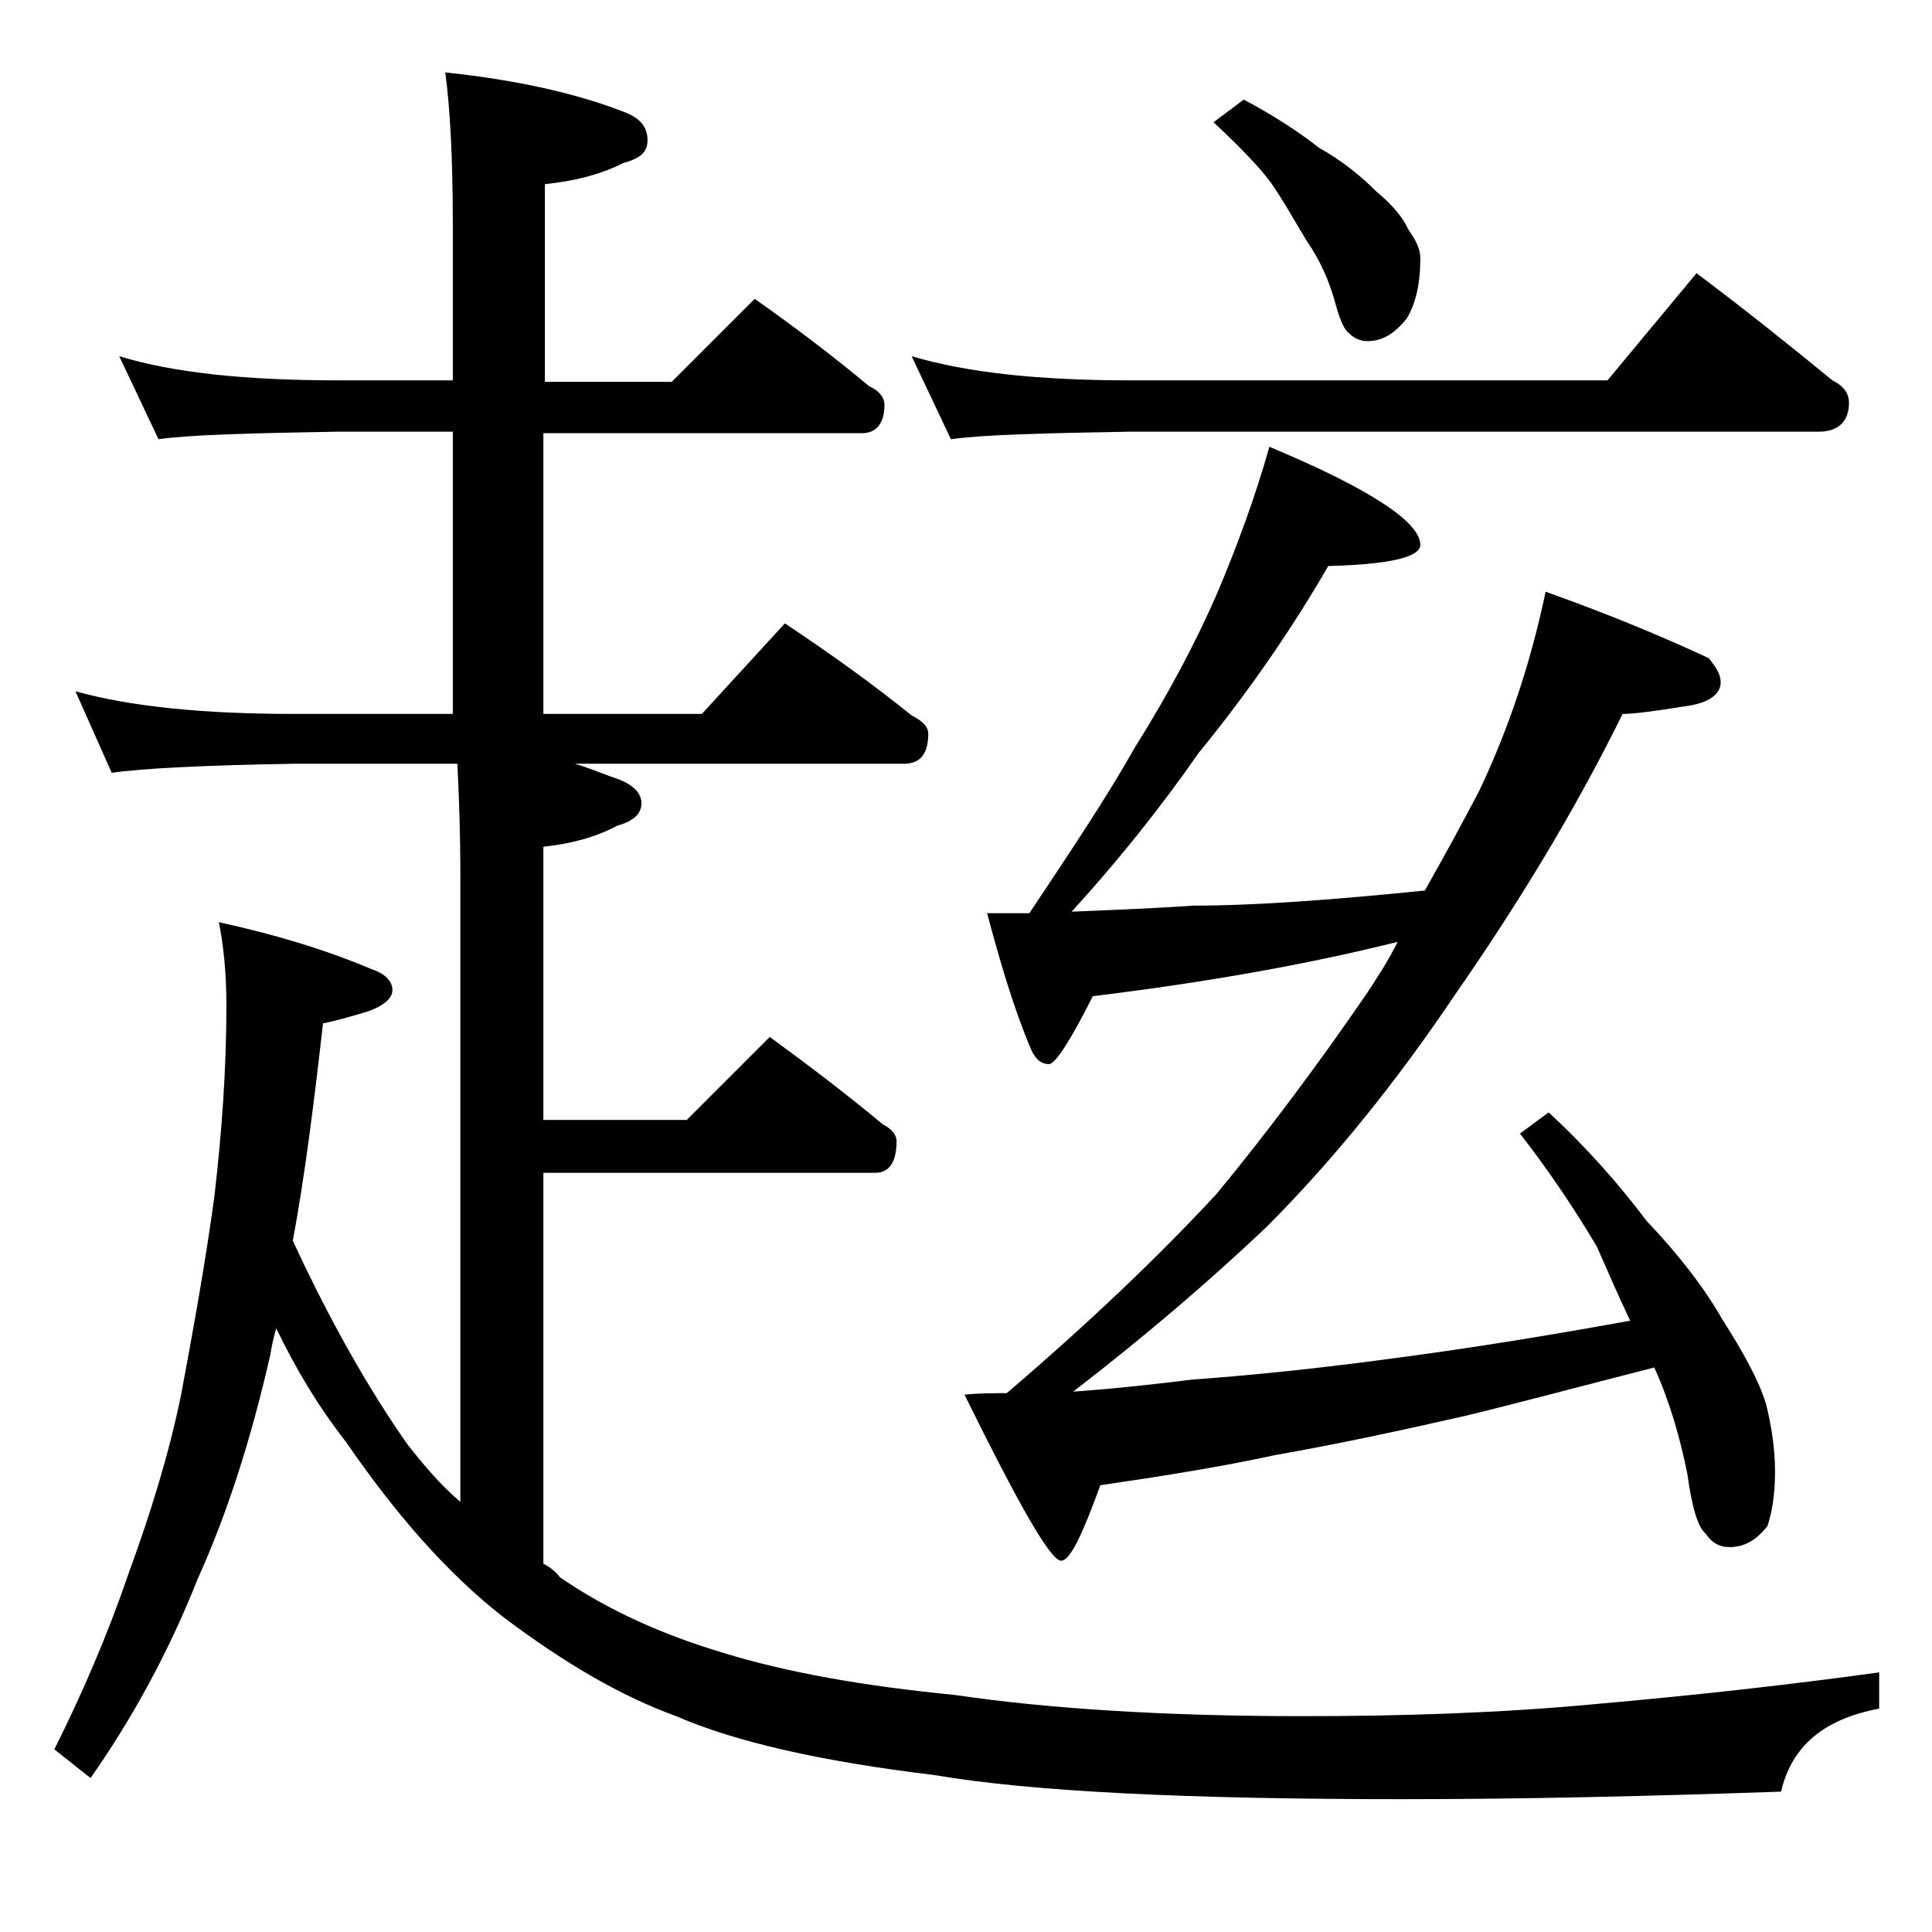 <?xml version="1.0" encoding="utf-8"?>
<!-- Generator: Adobe Illustrator 18.0.0, SVG Export Plug-In . SVG Version: 6.00 Build 0)  -->
<!DOCTYPE svg PUBLIC "-//W3C//DTD SVG 1.1//EN" "http://www.w3.org/Graphics/SVG/1.1/DTD/svg11.dtd">
<svg version="1.1" id="Layer_1" xmlns="http://www.w3.org/2000/svg" xmlns:xlink="http://www.w3.org/1999/xlink" x="0px" y="0px"
	 viewBox="0 0 128 128" enable-background="new 0 0 128 128" xml:space="preserve">
<path d="M7.9,23.6c3.6,1.1,8.4,1.6,14.5,1.6H30V14.8c0-4.5-0.2-7.8-0.5-10c4.8,0.5,8.7,1.4,11.8,2.6c1.1,0.4,1.6,1,1.6,1.9
	c0,0.8-0.5,1.2-1.6,1.5c-1.6,0.8-3.3,1.2-5.2,1.4v13.1h8.4l5.5-5.5c2.7,1.9,5.2,3.8,7.6,5.8c0.7,0.3,1,0.8,1,1.2
	c0,1.2-0.5,1.9-1.5,1.9H36v18.6h10.5l5.5-6c3,2,5.8,4,8.4,6.1c0.8,0.4,1.1,0.8,1.1,1.2c0,1.3-0.5,2-1.6,2H38.1c1,0.3,1.9,0.7,2.8,1
	c1.1,0.4,1.6,1,1.6,1.6c0,0.7-0.5,1.2-1.6,1.5c-1.5,0.8-3.1,1.2-4.9,1.4v18.1h9.5l5.5-5.5c2.6,1.9,5.1,3.8,7.5,5.8
	c0.6,0.3,0.9,0.7,0.9,1.1c0,1.4-0.5,2.1-1.4,2.1H36v25.9c0.4,0.2,0.8,0.5,1.1,0.9c3.2,2.2,6.8,3.8,10.8,5c4.2,1.3,9.3,2.2,15.4,2.8
	c6.1,0.9,13.8,1.4,23,1.4c6.5,0,13-0.2,19.4-0.8c6.8-0.6,13-1.3,18.8-2.1v2.4c-3.7,0.7-5.8,2.5-6.5,5.5c-8.6,0.3-17,0.5-25.1,0.5
	c-14.2,0-24.6-0.5-31-1.6c-7.5-0.9-13.2-2.2-17.1-3.9c-3.6-1.3-7.4-3.5-11.5-6.6c-3.7-2.9-7.1-6.8-10.4-11.6
	c-1.8-2.3-3.3-4.8-4.6-7.5c-0.2,0.7-0.3,1.2-0.4,1.8c-1.3,5.7-2.9,10.6-4.8,14.8c-1.9,4.8-4.3,9.2-7.1,13.2l-2.4-1.9
	c1.8-3.6,3.5-7.5,4.9-11.6c1.5-4.1,2.7-8,3.5-11.9c0.8-4.3,1.6-8.7,2.2-13.1C14.7,75,15,70.8,15,66.6c0-2.2-0.2-4-0.5-5.5
	c3.7,0.8,7,1.8,10.1,3.1c0.9,0.3,1.4,0.8,1.4,1.4c0,0.5-0.5,1-1.6,1.4c-1,0.3-2,0.6-3,0.8c-0.6,5.3-1.2,10.1-2,14.4
	c2.4,5.2,5,9.8,7.6,13.5c1.1,1.4,2.2,2.7,3.5,3.8V58.2c0-3.2-0.1-5.7-0.2-7.6H19.5c-5.9,0.1-10,0.3-12.1,0.6L5,45.8
	c3.6,1,8.4,1.5,14.5,1.5H30V28.6h-7.6c-5.8,0.1-9.8,0.2-11.9,0.5L7.9,23.6z M60.4,23.6c3.7,1.1,8.5,1.6,14.5,1.6h31.6l5.9-7.1
	c3.2,2.4,6.2,4.8,9,7.1c0.8,0.4,1.1,0.9,1.1,1.5c0,1.2-0.7,1.9-2,1.9H74.9c-5.8,0.1-9.8,0.2-11.9,0.5L60.4,23.6z M94.4,59
	c1.3-2.3,2.5-4.5,3.6-6.6c1.9-4,3.4-8.4,4.4-13.2c4.2,1.5,7.8,3,10.8,4.4c0.5,0.6,0.8,1.1,0.8,1.6c0,0.8-0.8,1.4-2.4,1.6
	c-1.9,0.3-3.3,0.5-4.1,0.5c-3.2,6.5-7,12.7-11.1,18.6c-3.9,5.8-8.1,11-12.5,15.4c-3.8,3.6-8,7.2-12.8,10.9c2.8-0.2,5.5-0.5,7.9-0.8
	c4.2-0.3,8.9-0.8,14-1.5c4.5-0.6,9.5-1.4,15-2.4c-0.8-1.7-1.5-3.3-2.2-4.9c-1.3-2.2-3-4.8-5.1-7.5l1.9-1.4c2.5,2.3,4.7,4.8,6.5,7.2
	c2.1,2.2,3.8,4.4,5,6.5c1.4,2.2,2.4,4,2.9,5.6c0.4,1.6,0.6,3.1,0.6,4.5c0,1.5-0.2,2.7-0.5,3.6c-0.7,0.9-1.5,1.4-2.5,1.4
	c-0.7,0-1.2-0.3-1.6-0.9c-0.5-0.4-0.9-1.7-1.2-3.9c-0.5-2.5-1.2-4.9-2.2-7.1c-4.7,1.2-8.8,2.3-12.5,3.2c-4.4,1-8.6,1.9-12.6,2.6
	c-3.7,0.8-7.5,1.4-11.6,2c-1.2,3.3-2,5-2.6,5c-0.7,0-2.8-3.7-6.4-11c1-0.1,1.9-0.1,2.8-0.1c5.5-4.7,10.1-9.1,13.9-13.2
	c3.3-4,6.6-8.4,9.9-13.2c0.8-1.2,1.5-2.3,2.1-3.5c-6,1.5-12.8,2.7-20.2,3.6c-1.5,3-2.5,4.5-2.9,4.5c-0.5,0-0.9-0.3-1.2-1
	c-1.1-2.6-2-5.6-2.9-9h2.8c2.8-4.2,5.2-7.8,7-11c2.2-3.5,4-6.9,5.4-10.1c1.4-3.3,2.6-6.6,3.5-9.8c6.7,2.8,10,5,10,6.5
	c0,0.8-2,1.3-6.1,1.4c-2.2,3.8-5,8-8.6,12.4c-2.5,3.6-5.3,7.1-8.4,10.5c2.4-0.1,5.1-0.2,8.1-0.4C83.2,60,88.5,59.6,94.4,59z
	 M82.4,6.6c1.9,1,3.6,2.1,5,3.2c1.6,0.9,2.8,1.9,3.8,2.9c1.1,0.9,1.8,1.8,2.1,2.5c0.5,0.7,0.8,1.3,0.8,1.9c0,1.7-0.3,3-0.9,4
	c-0.8,1-1.6,1.5-2.6,1.5c-0.5,0-0.9-0.2-1.2-0.5c-0.3-0.2-0.6-0.8-0.9-1.9c-0.4-1.5-1-2.9-1.9-4.2c-0.8-1.3-1.5-2.6-2.4-3.9
	c-0.9-1.2-2.2-2.5-3.8-4L82.4,6.6z"/>
</svg>
